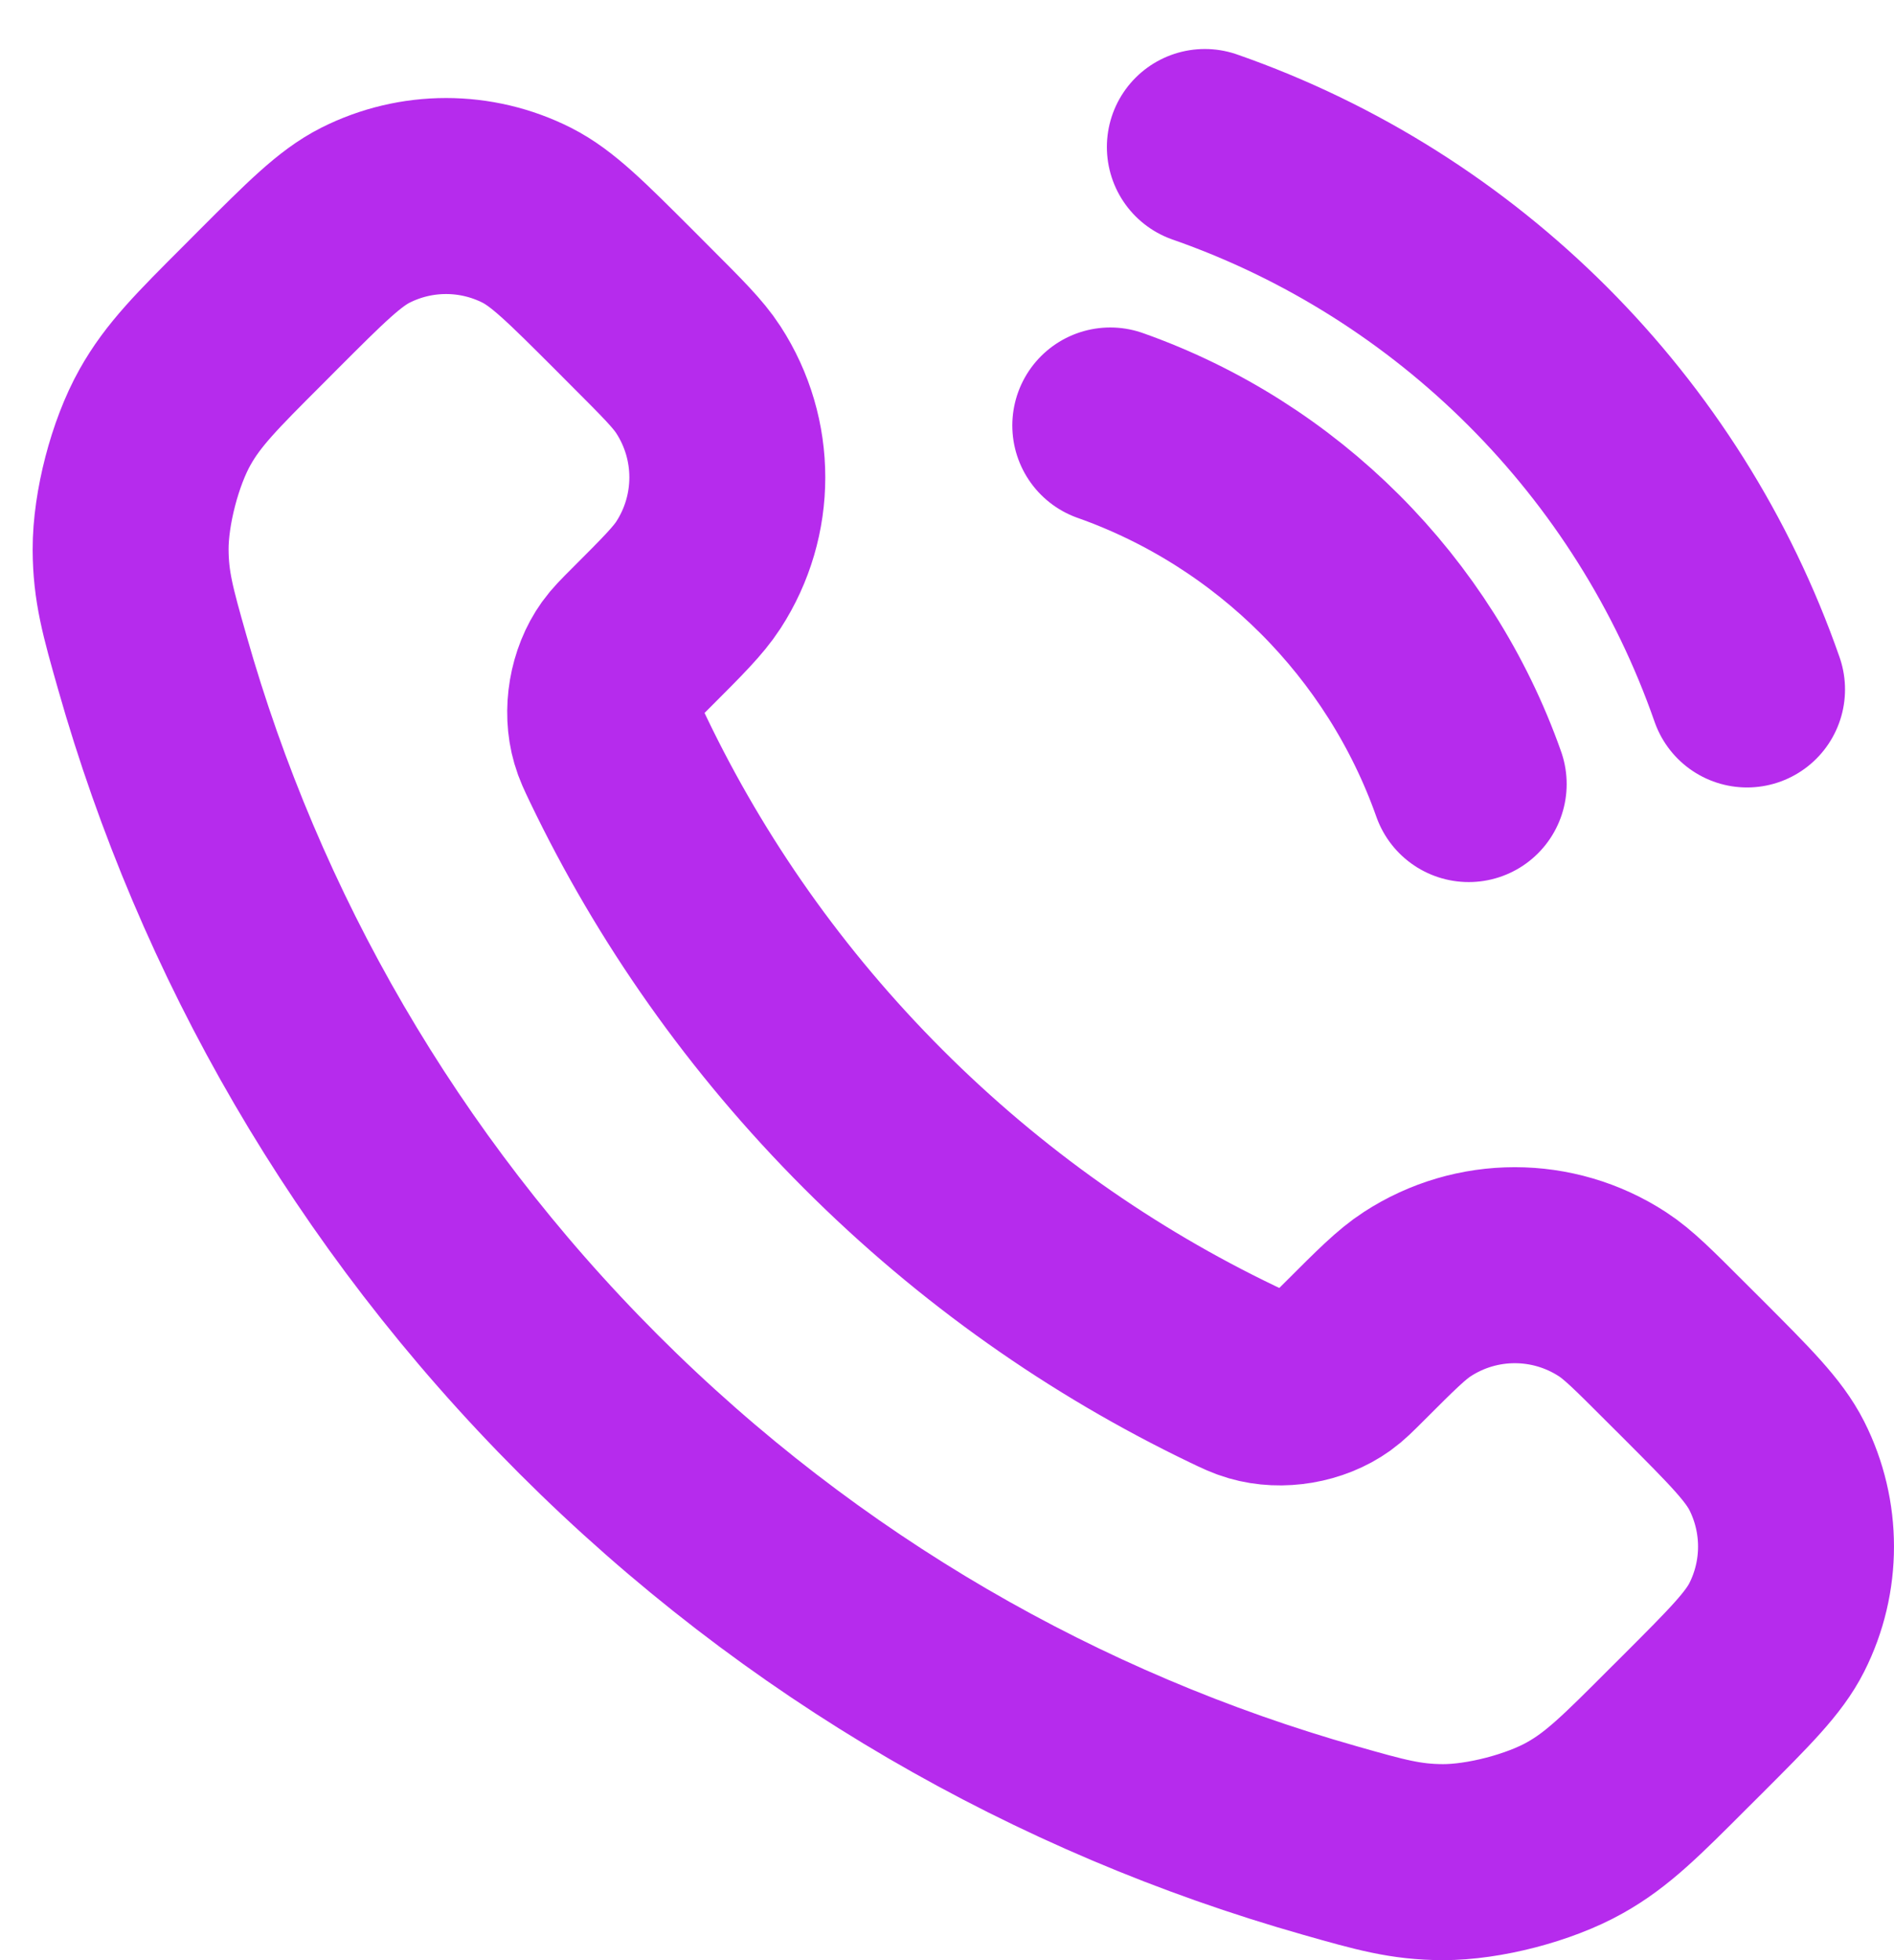 <svg width="29" height="30" viewBox="0 0 29 30" fill="none" xmlns="http://www.w3.org/2000/svg">
<path d="M17 6.512C19.557 7.416 21.584 9.443 22.488 12M18.448 2.25C22.326 3.603 25.397 6.674 26.75 10.552M13.371 17.128C11.725 15.482 10.424 13.62 9.47 11.633C9.388 11.462 9.347 11.376 9.316 11.268C9.204 10.884 9.284 10.412 9.517 10.087C9.583 9.995 9.661 9.917 9.818 9.76C10.297 9.281 10.537 9.041 10.693 8.801C11.284 7.892 11.284 6.721 10.693 5.812C10.537 5.571 10.297 5.332 9.818 4.853L9.551 4.585C8.822 3.857 8.458 3.493 8.067 3.295C7.289 2.902 6.371 2.902 5.593 3.295C5.202 3.493 4.837 3.857 4.109 4.585L3.893 4.802C3.167 5.527 2.804 5.89 2.527 6.384C2.219 6.931 1.998 7.782 2 8.41C2.002 8.976 2.111 9.363 2.331 10.136C3.511 14.294 5.738 18.217 9.01 21.49C12.283 24.762 16.206 26.989 20.364 28.169C21.137 28.389 21.524 28.498 22.09 28.5C22.718 28.502 23.569 28.281 24.116 27.973C24.61 27.696 24.973 27.333 25.698 26.607L25.915 26.391C26.643 25.663 27.007 25.299 27.205 24.907C27.598 24.13 27.598 23.211 27.205 22.433C27.007 22.042 26.643 21.678 25.915 20.949L25.647 20.682C25.168 20.203 24.929 19.963 24.688 19.807C23.779 19.216 22.608 19.216 21.7 19.807C21.459 19.963 21.219 20.203 20.74 20.682C20.583 20.839 20.505 20.917 20.413 20.983C20.088 21.216 19.616 21.296 19.232 21.184C19.124 21.153 19.038 21.112 18.867 21.03C16.881 20.076 15.018 18.775 13.371 17.128Z" stroke="#B62BED" stroke-width="3" stroke-linecap="round"/>
</svg>
